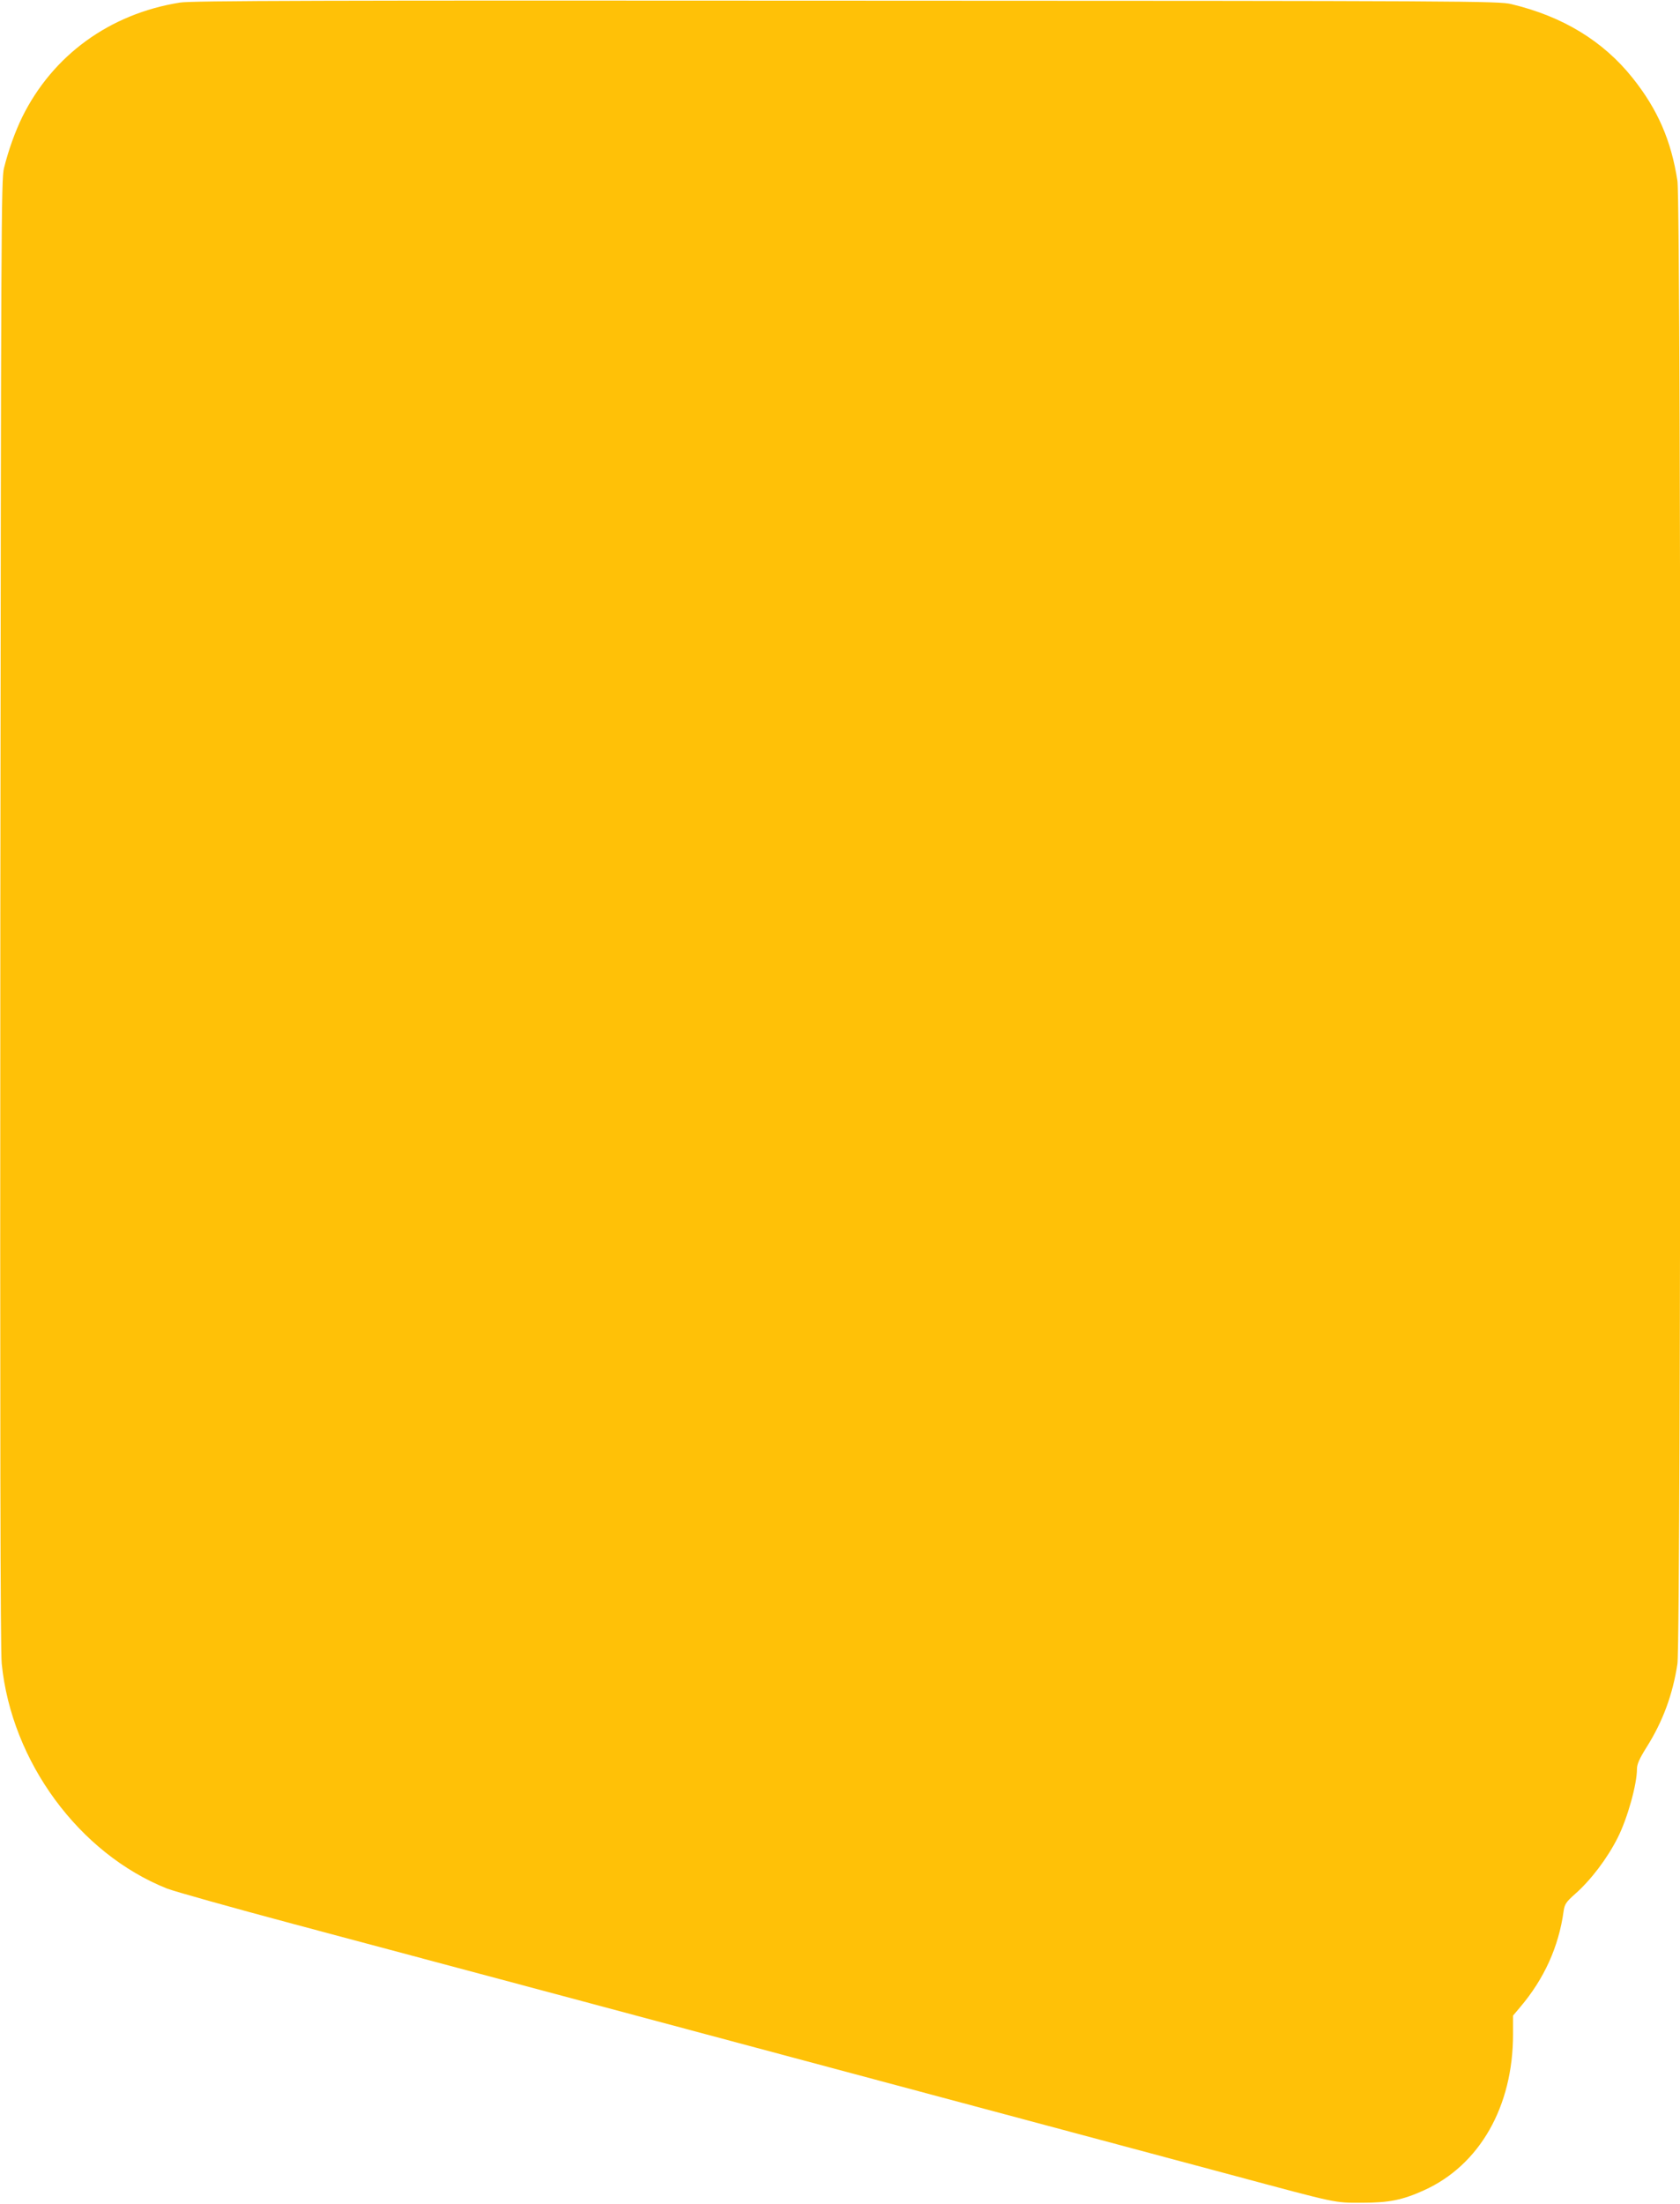 <?xml version="1.0" standalone="no"?>
<!DOCTYPE svg PUBLIC "-//W3C//DTD SVG 20010904//EN"
 "http://www.w3.org/TR/2001/REC-SVG-20010904/DTD/svg10.dtd">
<svg version="1.0" xmlns="http://www.w3.org/2000/svg"
 width="976pt" height="1280pt" viewBox="0 0 976 1280"
 preserveAspectRatio="xMidYMid meet">
<g transform="translate(0,1280) scale(0.1,-0.1)"
fill="#ffc107" stroke="none">
<path d="M1045 12785 c-407 -65 -738 -305 -916 -665 -42 -87 -79 -189 -106
-297 -16 -64 -17 -348 -21 -4323 -2 -3029 0 -4286 8 -4363 57 -569 449 -1102
960 -1306 41 -16 372 -109 735 -206 363 -97 1047 -280 1520 -406 889 -238
1841 -493 2855 -764 322 -86 801 -214 1065 -285 640 -172 604 -164 770 -164
154 0 234 16 359 73 322 146 516 486 516 905 l0 109 43 51 c138 163 223 350
251 557 6 39 14 52 66 98 92 81 187 206 248 327 57 113 112 310 112 400 0 27
14 59 56 126 94 149 152 306 179 484 22 148 23 8469 0 8614 -36 233 -114 414
-261 598 -170 213 -405 357 -704 428 -71 18 -252 19 -3865 20 -3039 2 -3806 0
-3870 -11z"/>
</g>
</svg>
